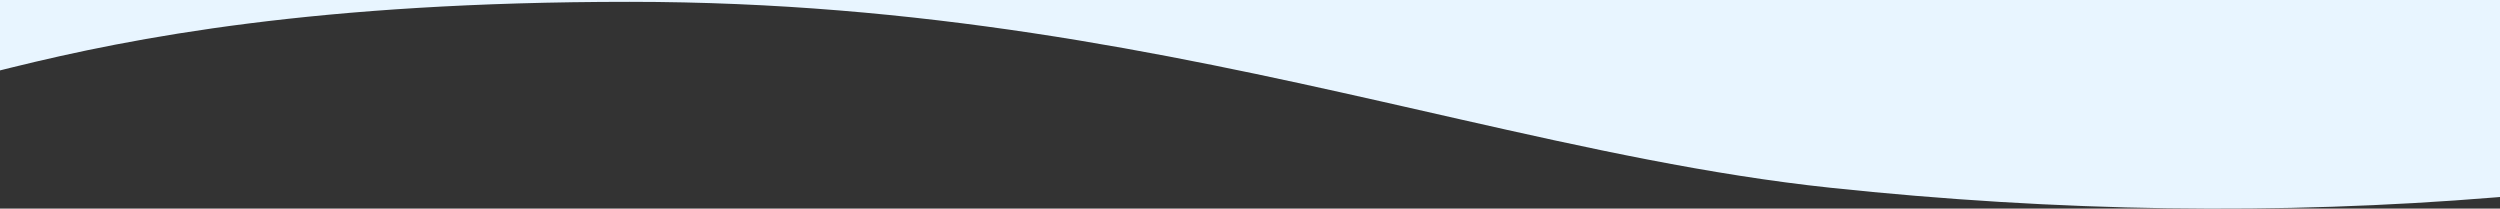 <svg width="1438" height="120" viewBox="0 0 1438 120" fill="none" xmlns="http://www.w3.org/2000/svg">
<rect x="0" y="0" width="1438" height="120" fill="#333333" stroke="none"/>
<path id="bottom-wave-1" fill-rule="evenodd" clip-rule="evenodd" d="M0.108 40.473L2.217 39.944L6.503 38.88C76.513 21.605 182.241 1.052 362.236 1.053C529.889 1.053 668.761 29.959 794.497 58.341L807.458 61.274L839.476 68.543C913.575 85.335 983.578 100.643 1052.92 107.999C1183.69 121.871 1311.15 123.717 1435.3 113.538L1438 113.315L1438 0L-2 0L-2 41.004L0.108 40.473Z" fill="#E8F5FF"/>
</svg>
